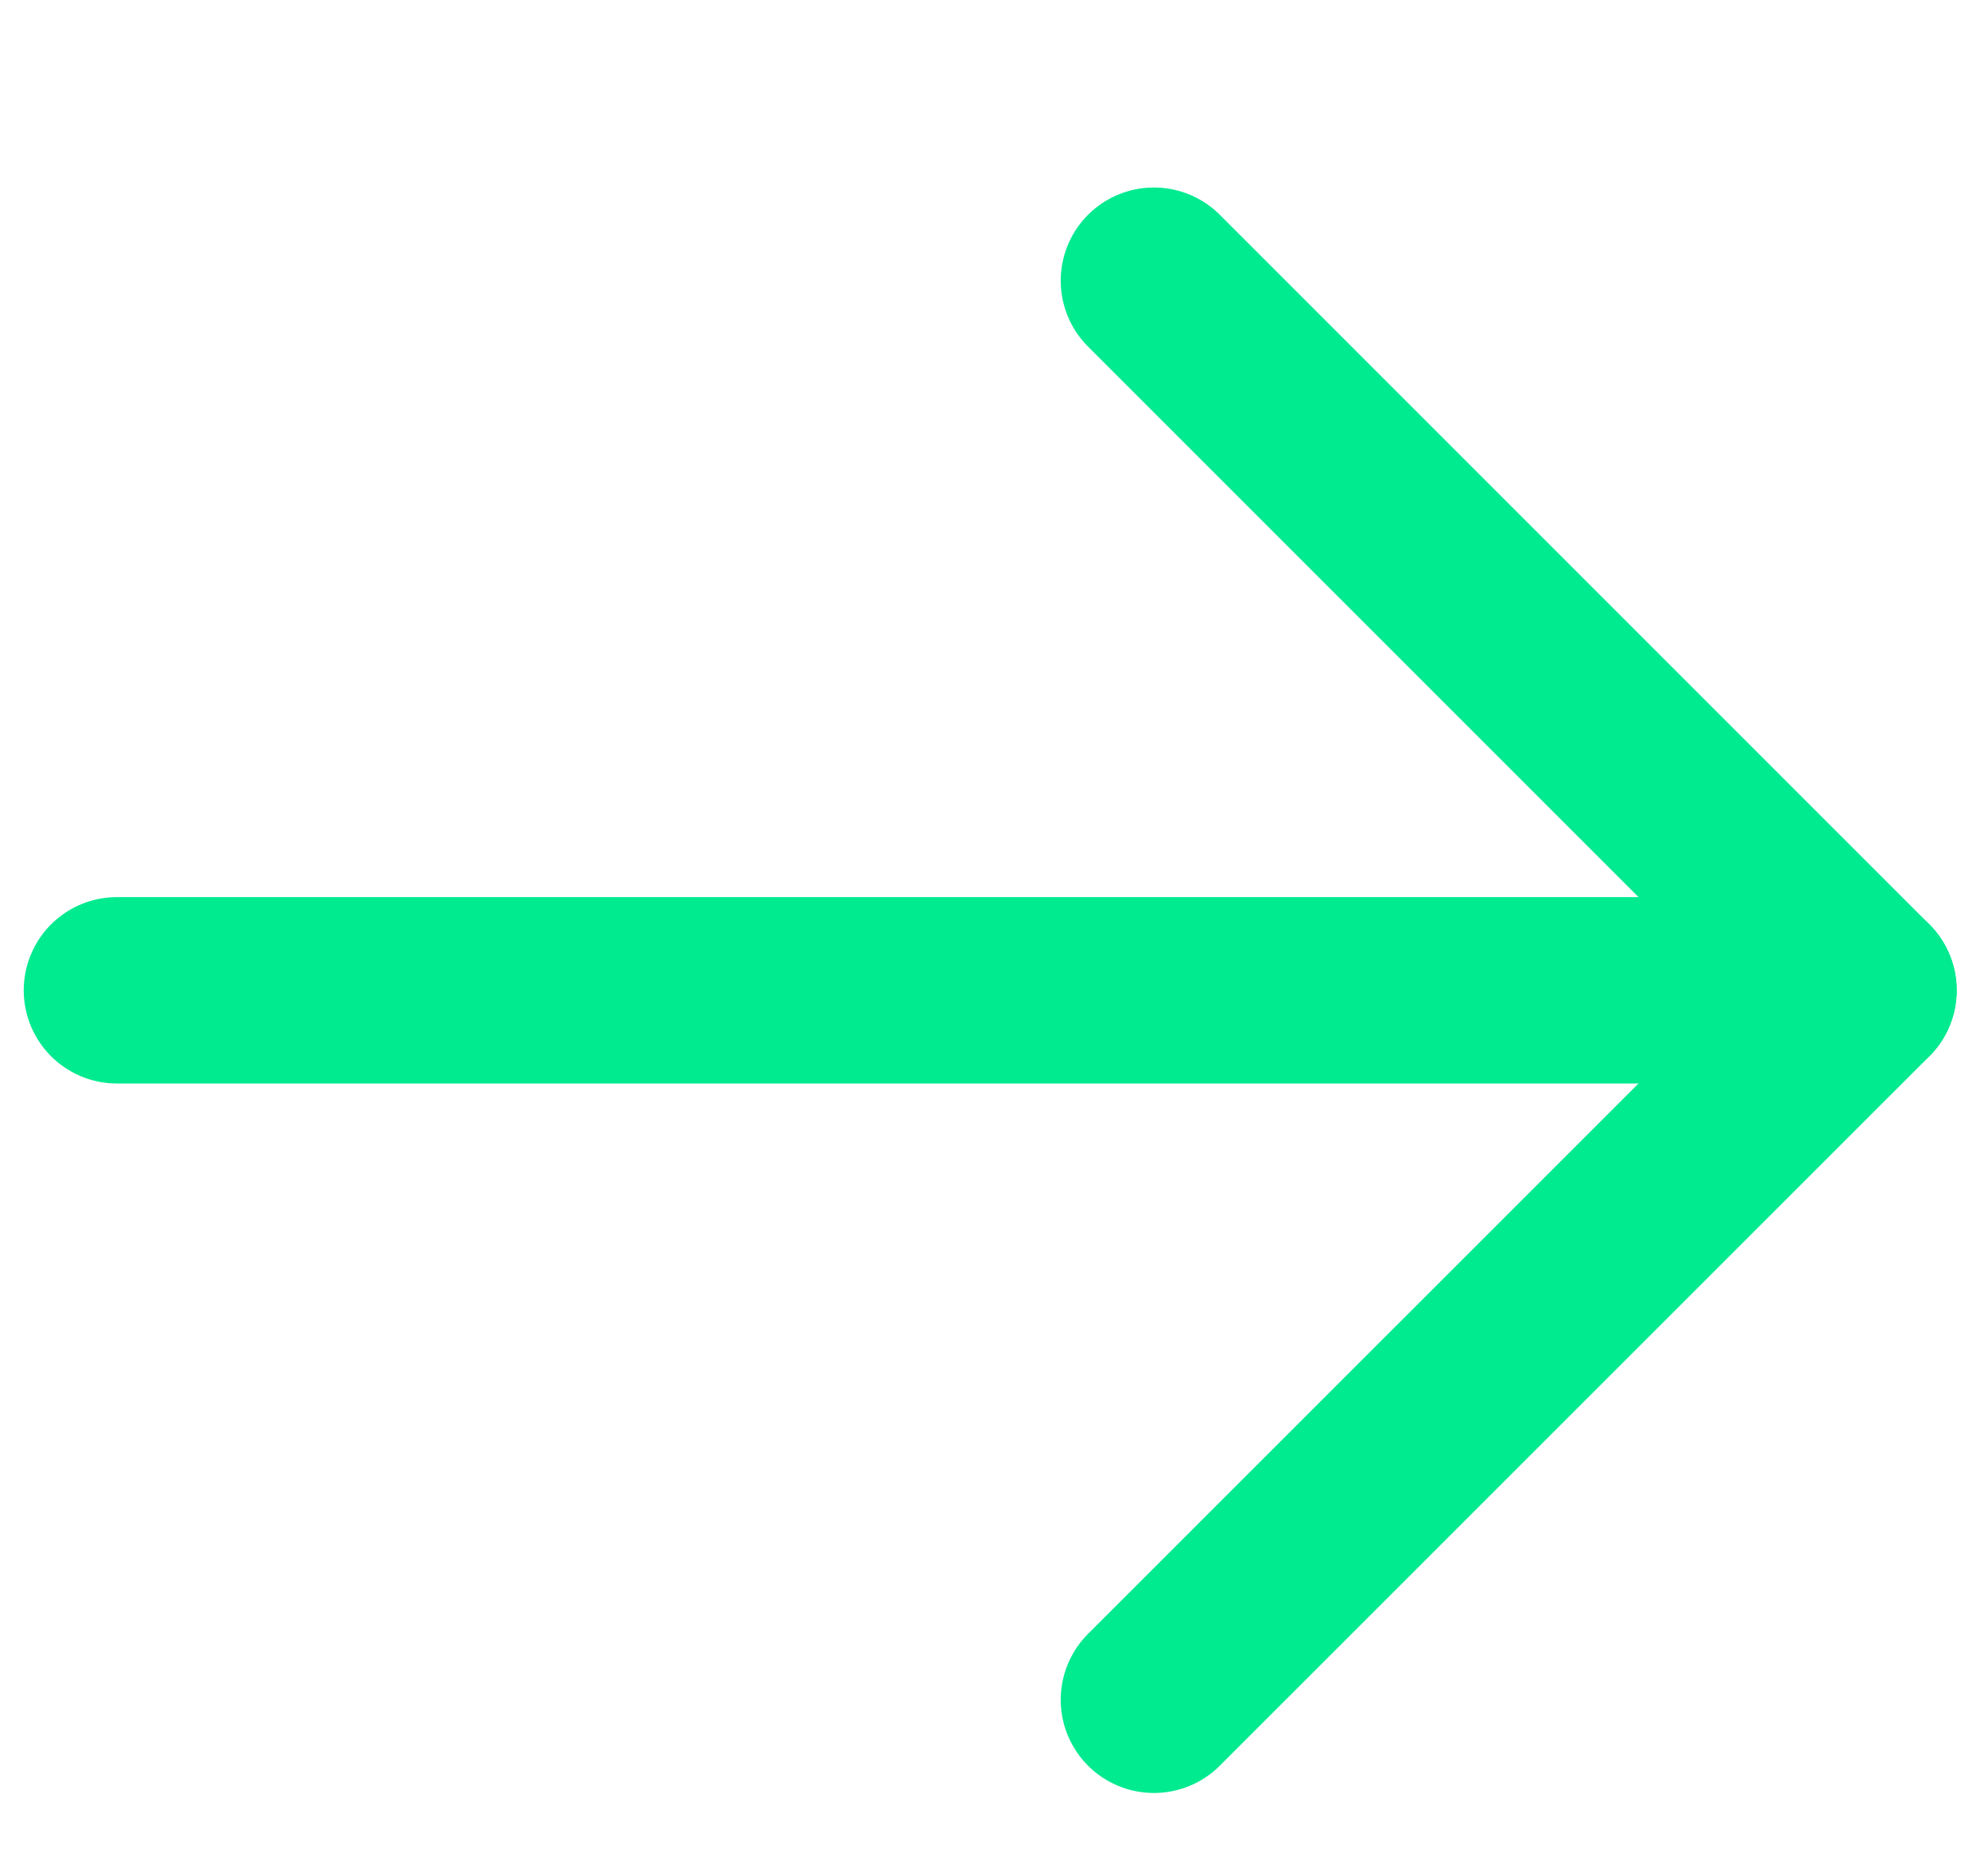 <svg width="16" height="15" viewBox="0 0 16 15" fill="none" xmlns="http://www.w3.org/2000/svg">
<path d="M0.941 7.97H14.998" stroke="#00EA90" stroke-width="1.5" stroke-linecap="round" stroke-linejoin="round"/>
<path d="M9.287 2.259L14.998 7.97L9.287 13.68" stroke="#00EA90" stroke-width="1.5" stroke-linecap="round" stroke-linejoin="round"/>
</svg>

